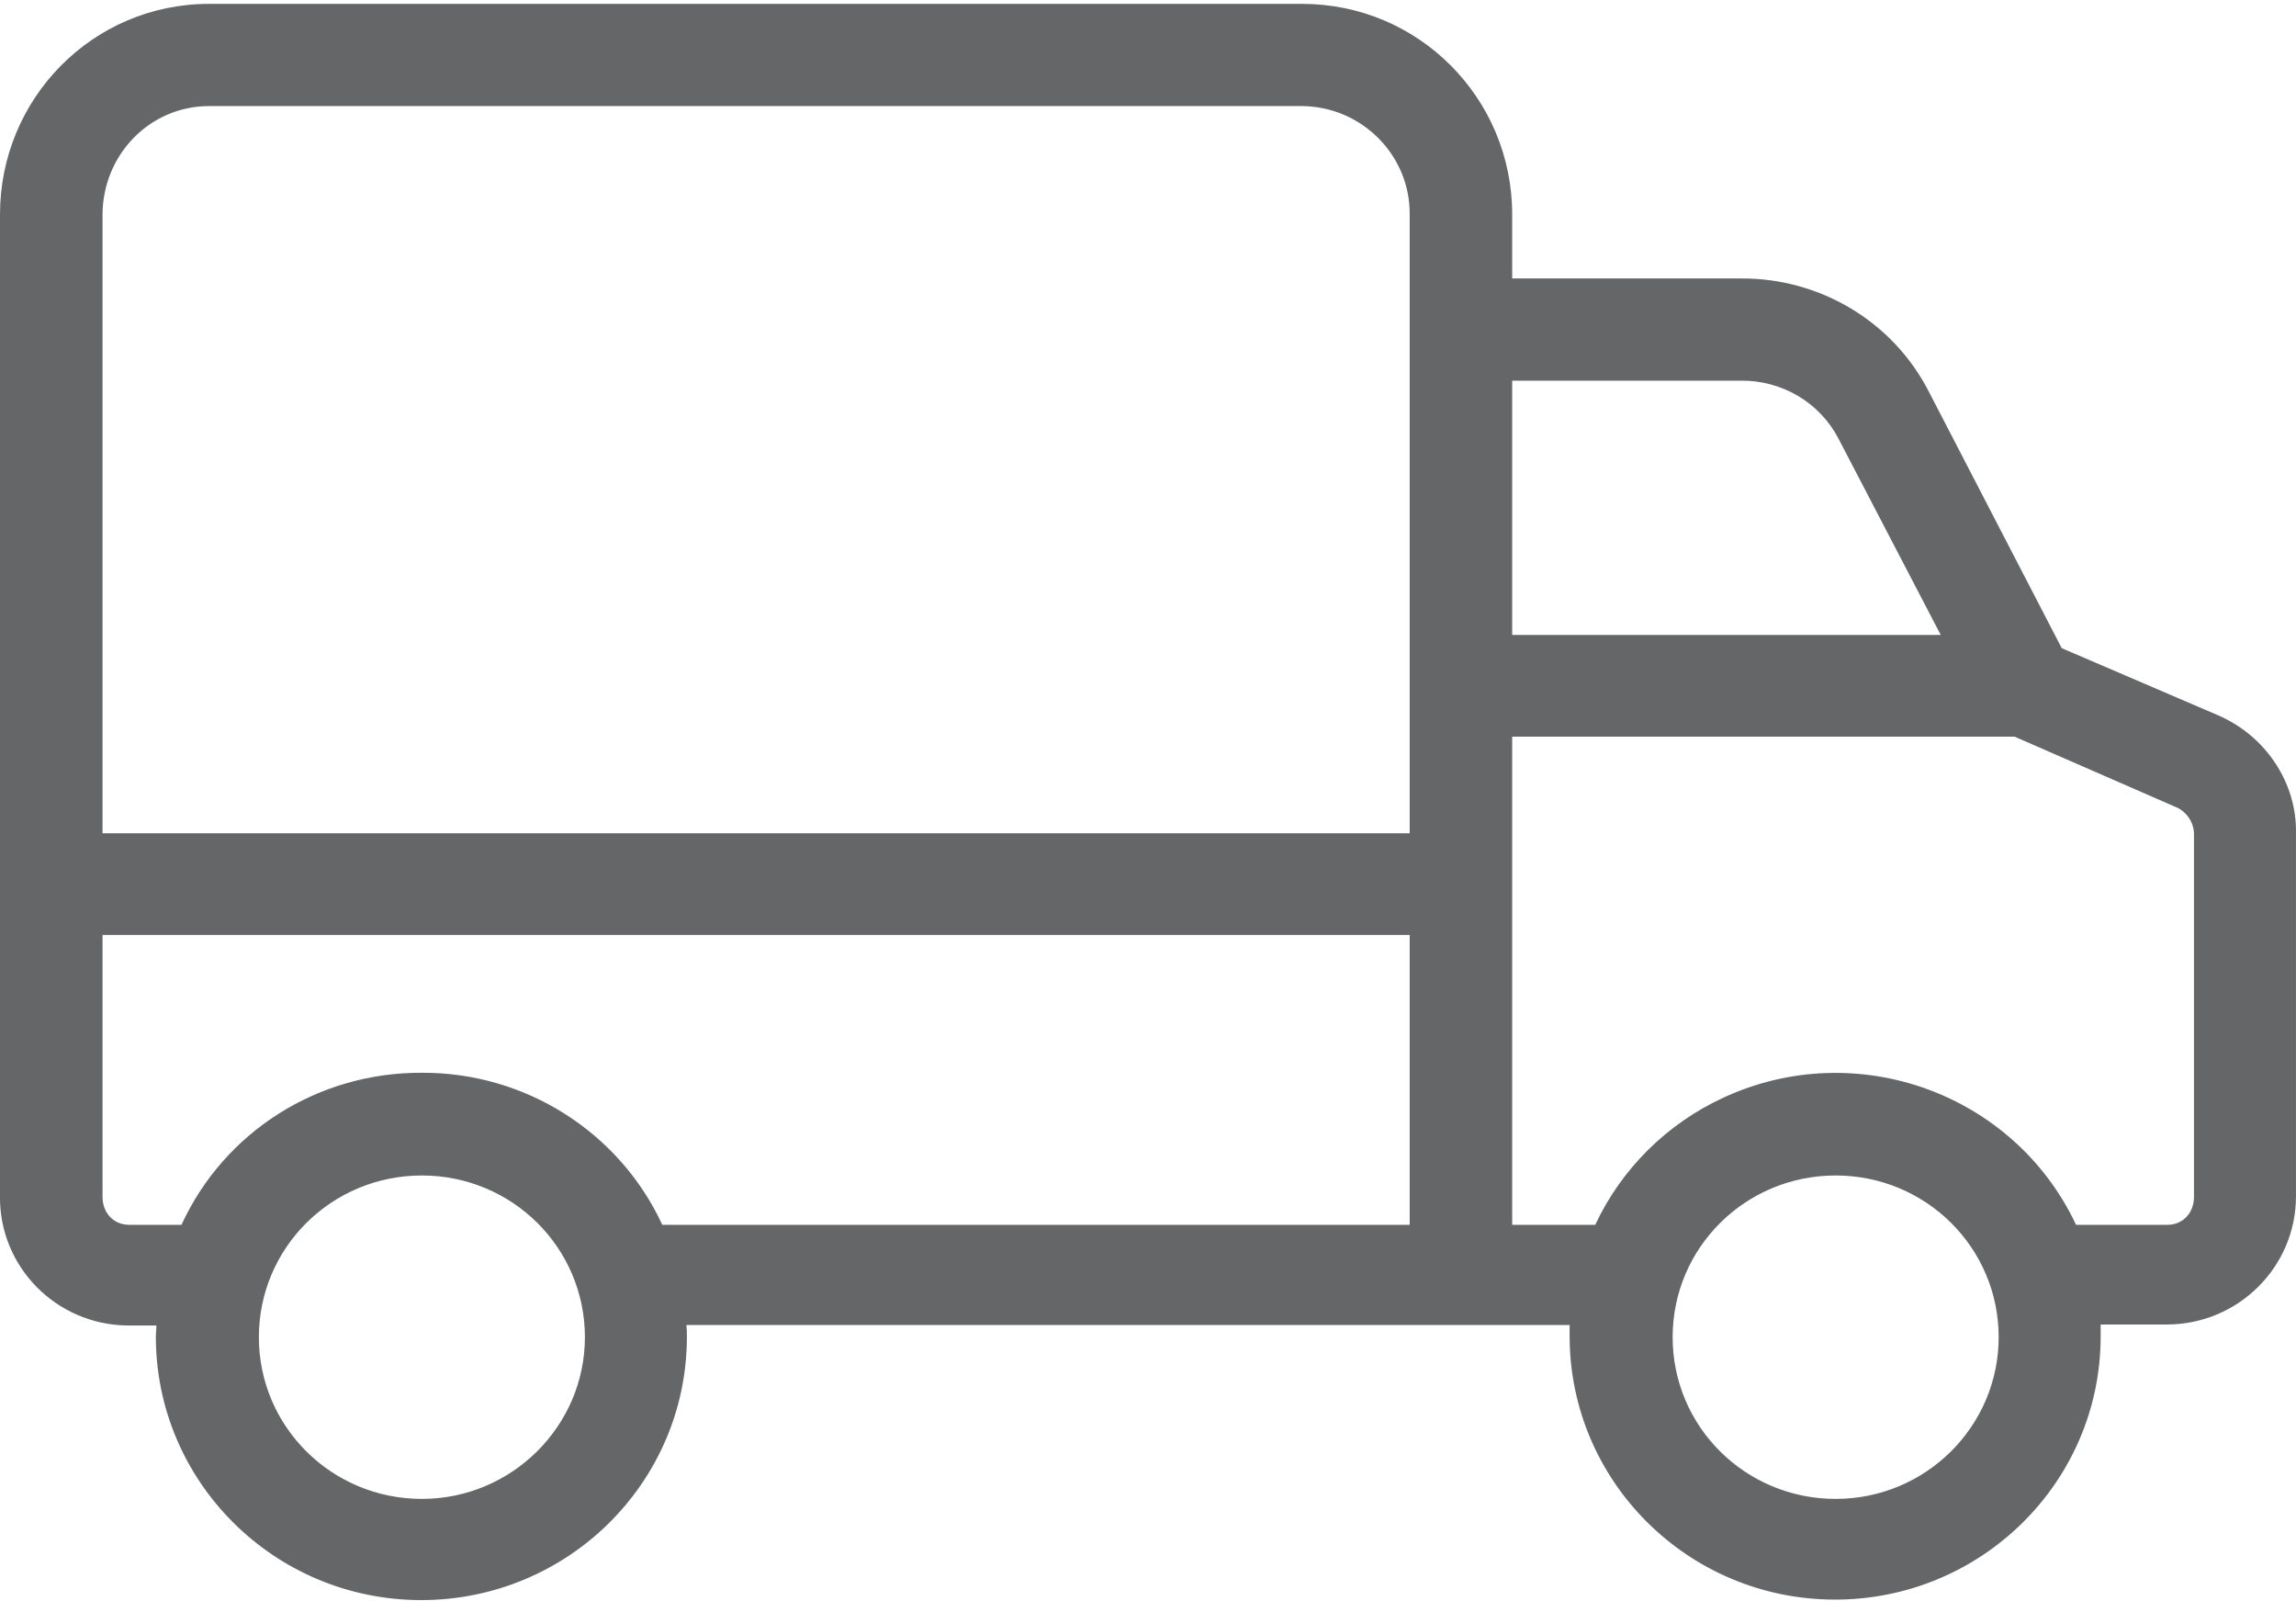 <svg width="76" height="53" viewBox="0 0 76 53" fill="none" xmlns="http://www.w3.org/2000/svg">
<path d="M73.42 23.673L68.245 21.452L63.85 12.969C62.663 10.647 60.253 9.2 57.623 9.216H50.055V7.096C50.055 3.259 46.967 0.128 43.099 0.128H6.923C3.055 0.128 0 3.275 0 7.096V39.578C-0.033 41.917 1.85 43.836 4.208 43.869C4.225 43.869 4.242 43.869 4.276 43.869H5.176C5.176 44.038 5.159 44.105 5.159 44.206C5.142 49.019 9.061 52.941 13.914 52.957C18.767 52.974 22.72 49.087 22.737 44.273C22.737 44.239 22.737 44.223 22.737 44.189C22.737 44.071 22.737 44.021 22.72 43.852H51.956C51.956 44.021 51.956 44.088 51.956 44.189C51.939 49.002 55.858 52.924 60.711 52.941C65.564 52.957 69.517 49.07 69.534 44.256C69.534 44.223 69.534 44.206 69.534 44.172C69.534 44.054 69.534 44.004 69.534 43.836H71.723C74.082 43.836 75.999 41.934 75.999 39.594C75.999 39.578 75.999 39.561 75.999 39.527V27.578C76.033 25.928 75.015 24.363 73.42 23.673ZM13.965 49.608C10.979 49.608 8.569 47.218 8.569 44.256C8.569 41.294 10.979 38.904 13.965 38.904C16.951 38.904 19.361 41.294 19.361 44.256C19.361 47.202 16.934 49.608 13.965 49.608ZM46.662 40.537H21.923C20.497 37.457 17.375 35.488 13.965 35.505C10.537 35.488 7.432 37.44 6.007 40.537H4.276C3.75 40.537 3.394 40.133 3.394 39.611V30.944H46.662V40.537ZM46.662 7.113V27.578H3.394V7.113C3.394 5.144 4.938 3.511 6.923 3.511H43.099C45.084 3.528 46.679 5.144 46.662 7.096V7.113ZM50.055 12.599H57.623C58.964 12.582 60.219 13.306 60.847 14.501L64.24 21.014H50.055V12.599ZM60.762 49.608C57.776 49.608 55.366 47.218 55.366 44.256C55.366 41.294 57.776 38.904 60.762 38.904C63.748 38.904 66.158 41.294 66.158 44.256C66.158 47.202 63.748 49.608 60.762 49.608ZM72.623 39.611C72.623 40.133 72.266 40.537 71.74 40.537H68.72C66.667 36.178 61.441 34.293 57.046 36.329C55.18 37.188 53.67 38.686 52.804 40.537H50.055V24.38H66.684L72.08 26.736C72.419 26.905 72.639 27.275 72.623 27.645V39.611Z" fill="#646667"/>
</svg>
